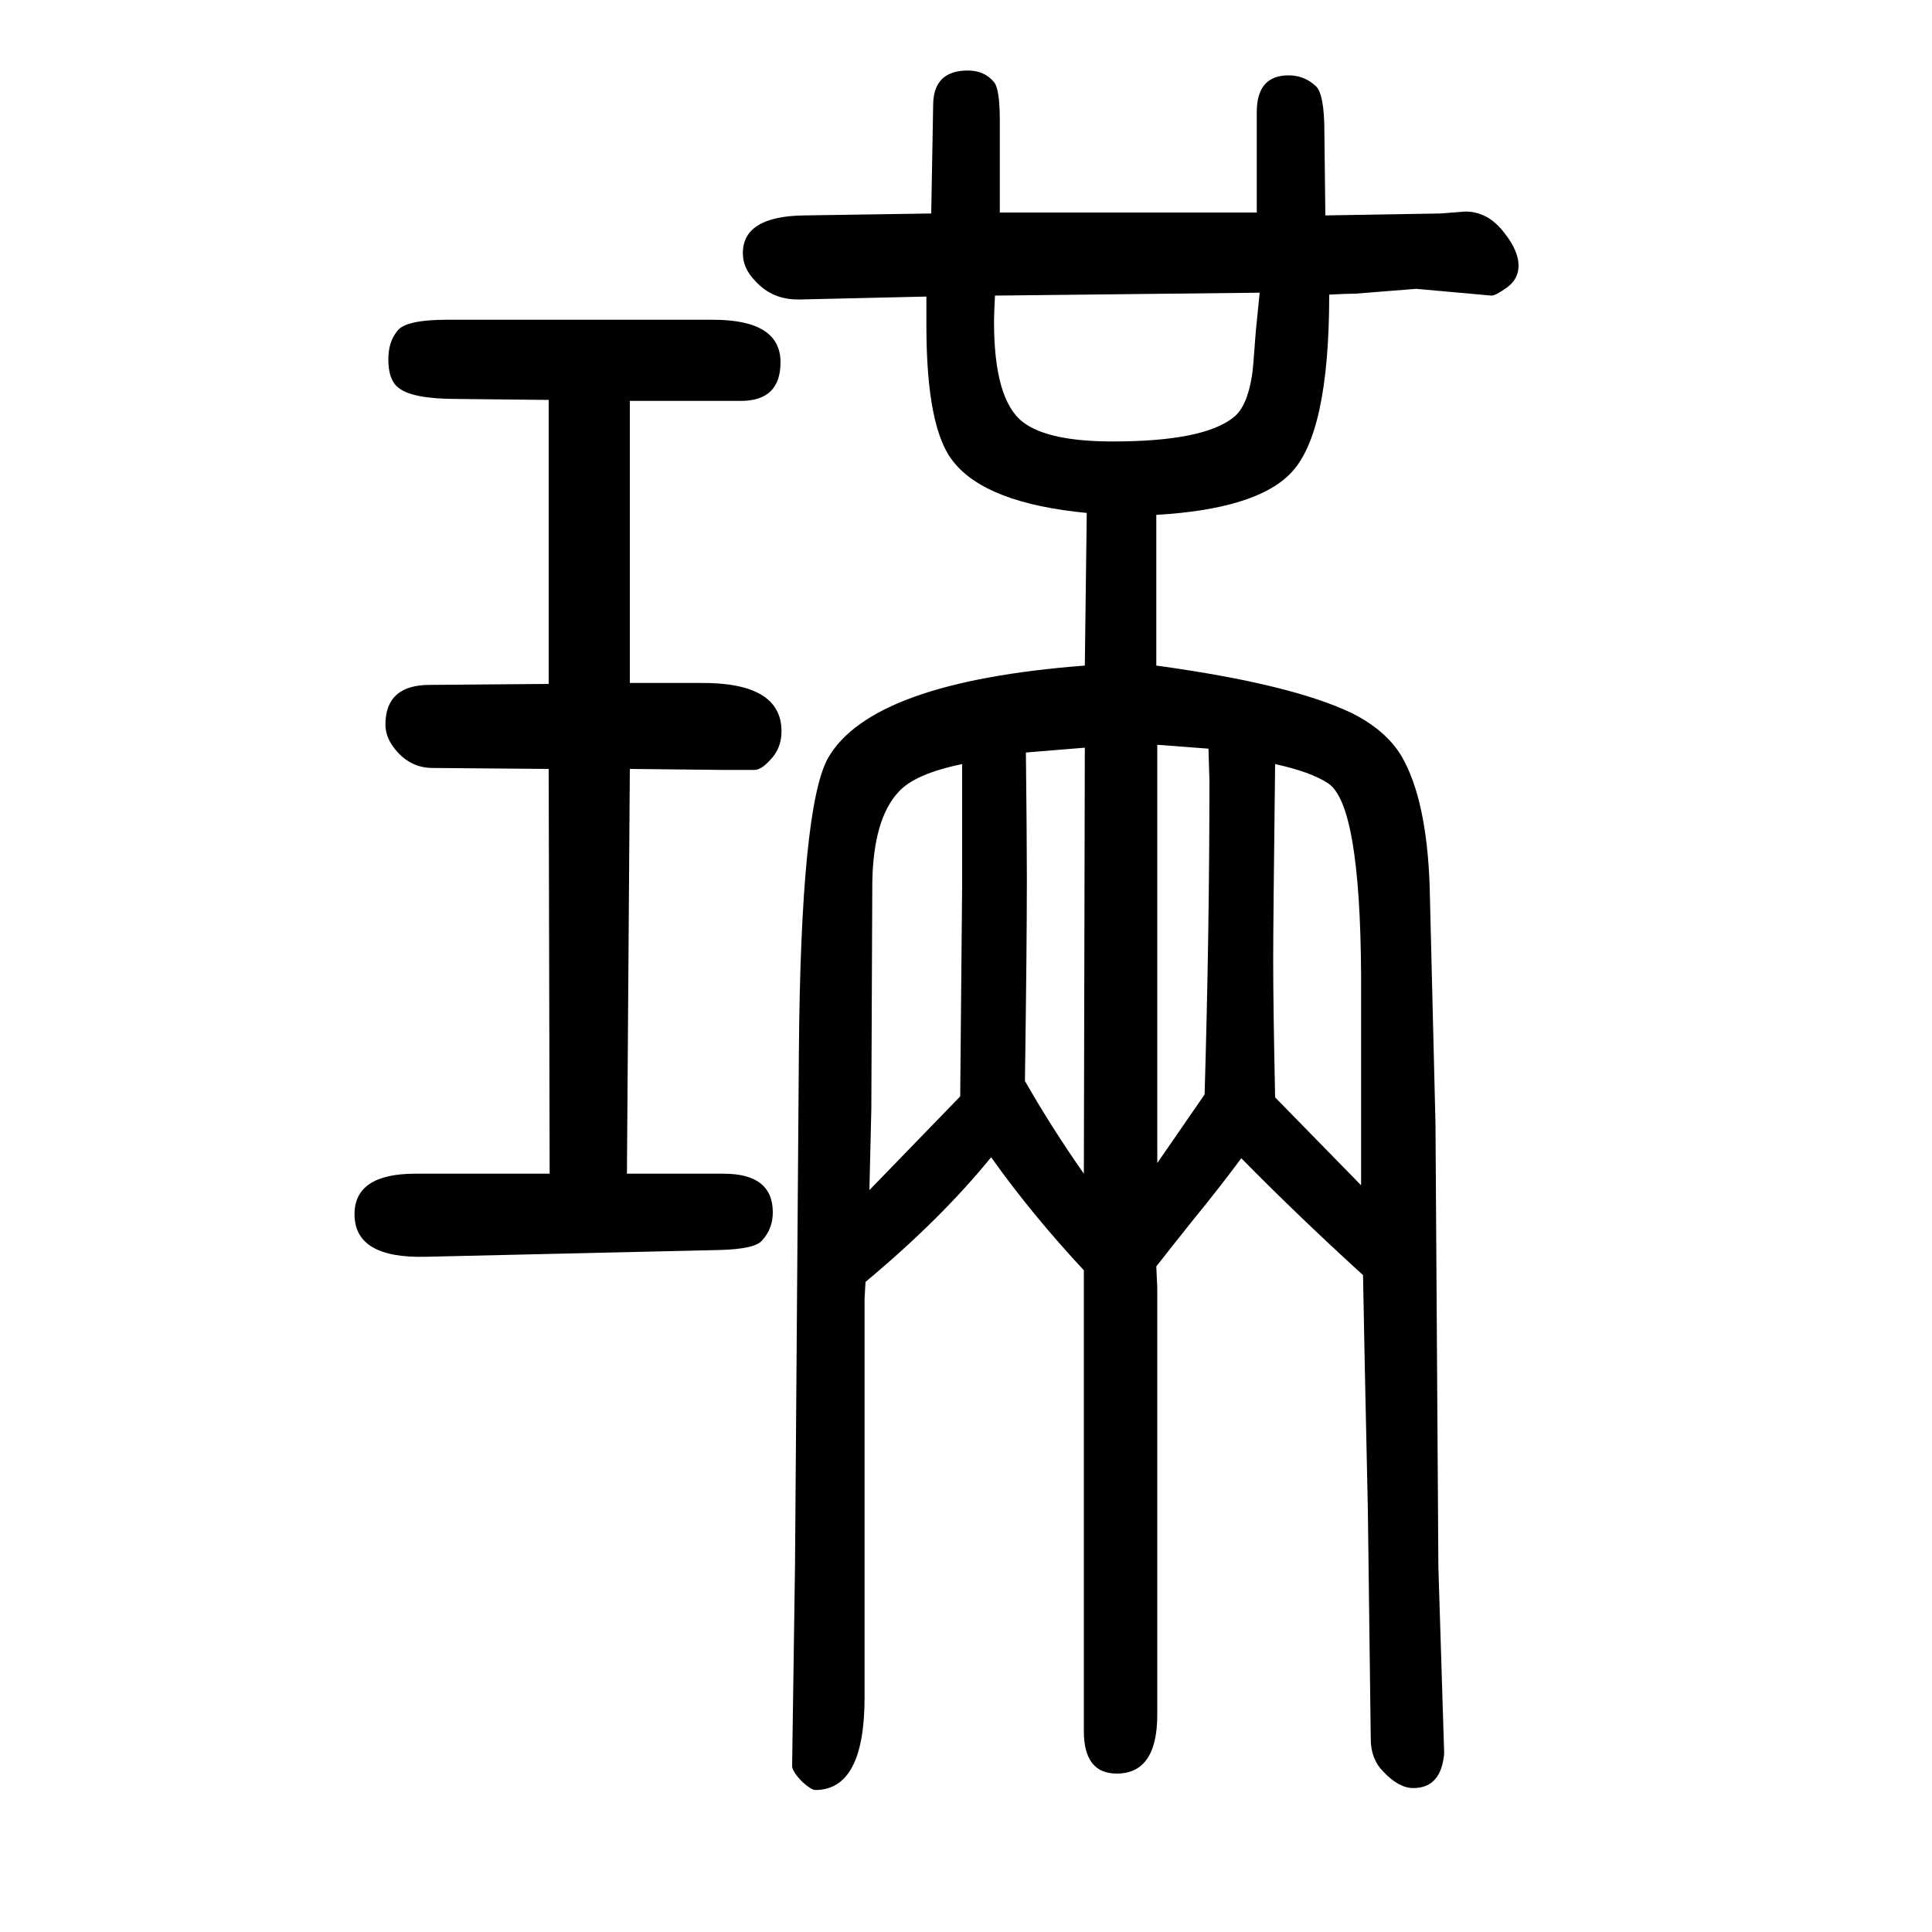<svg xmlns="http://www.w3.org/2000/svg" xmlns:xlink="http://www.w3.org/1999/xlink" height="100" width="100" version="1.1"><path d="M569 435l-1 419l-120 1q-25 0 -41 22q-8 11 -8 23q0 41 46 41l123 1v294l-95 1q-47 0 -61 12q-10 8 -10 29q0 18 9 29q8 12 52 12h275q70 0 70 -44q0 -40 -41 -40h-115v-292h72q85 1 85 -50q0 -18 -12 -30q-9 -10 -16 -10h-34l-95 1l-3 -419h100q51 0 51 -40
q0 -17 -11 -29q-7 -9 -44 -10l-304 -7q-74 -2 -74 44q0 42 63 42h139zM1125 1119q-104 10 -138 53q-28 34 -28 141v30l-130 -3q-29 -1 -47 19q-13 13 -13 29q0 38 63 39l132 2l2 112q0 36 36 36q17 0 27 -12q6 -7 6 -40v-95h126h140v104q0 38 33 38q16 0 28 -11q9 -8 9 -48
l1 -86l119 2l26 2q24 0 41 -23q14 -18 14 -33t-14 -24q-10 -7 -14 -7l-78 7q-1 0 -63 -5q-9 0 -27 -1q0 -146 -41 -186q-36 -36 -138 -42v-156q139 -19 202 -49q36 -18 52 -45q26 -45 29 -135l6 -245l3 -459l6 -193q-3 -36 -32 -36q-15 0 -31 17q-13 13 -13 34l-3 237
q-4 183 -5 243q-68 62 -126 121q-23 -31 -50 -64q-20 -25 -38 -48l1 -22v-442q0 -61 -42 -61q-34 0 -34 44v447v30q-54 58 -96 117q-52 -64 -130 -129l-1 -17v-413q0 -96 -51 -96q-4 0 -13 8q-11 11 -11 17l3 208l4 531q2 253 30 304q45 79 266 96zM900 418l94 97l2 218v126
q-49 -10 -66 -29q-26 -28 -27 -94l-1 -234zM1030 1344q-1 -20 -1 -27q0 -81 30 -104q26 -20 93 -20q94 0 125 25q14 11 19 43q1 4 4 46l4 40zM1122 435l1 441l-61 -5q1 -87 1 -131q0 -70 -2 -209q28 -49 61 -96zM1198 446l49 71q5 168 5 325q0 3 -1 33l-53 4v-433zM1409 423
v218q-1 176 -34 198q-18 12 -55 20q-2 -166 -2 -203q0 -47 2 -142q41 -42 89 -91z" style="" transform="scale(0.05 -0.05) translate(0 -1650)"/></svg>